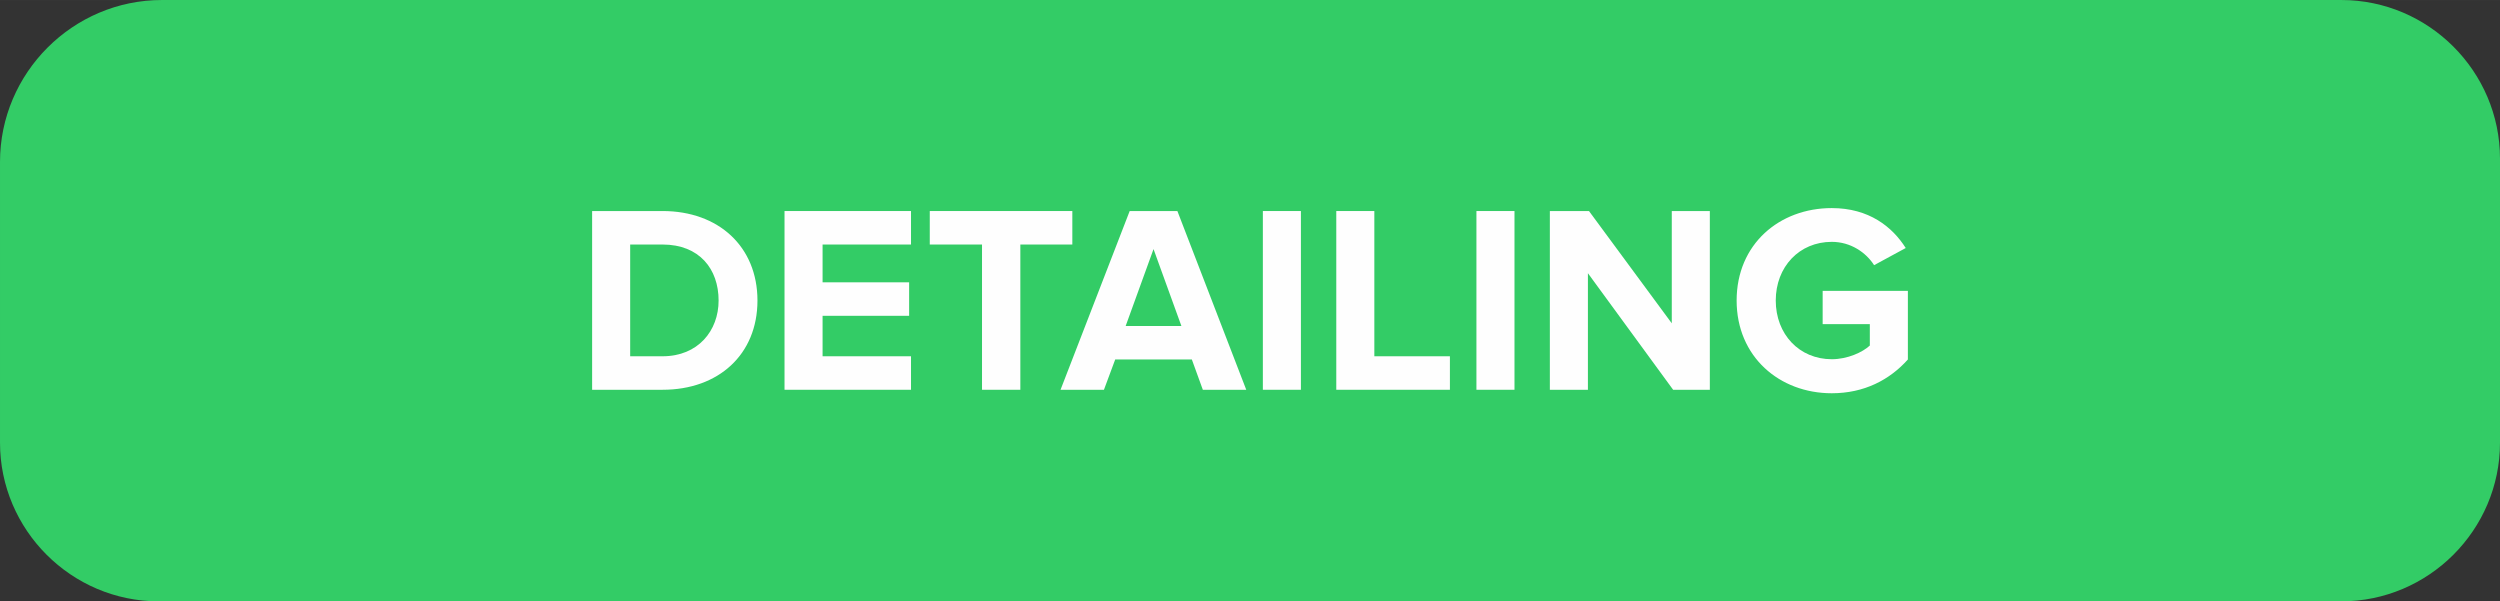 <?xml version="1.0" encoding="UTF-8"?>
<!DOCTYPE svg PUBLIC "-//W3C//DTD SVG 1.1//EN" "http://www.w3.org/Graphics/SVG/1.1/DTD/svg11.dtd">
<!-- Creator: CorelDRAW X7 -->
<svg xmlns="http://www.w3.org/2000/svg" xml:space="preserve" width="37.644mm" height="9.055mm" version="1.1" style="shape-rendering:geometricPrecision; text-rendering:geometricPrecision; image-rendering:optimizeQuality; fill-rule:evenodd; clip-rule:evenodd"
viewBox="0 0 732129 176102"
 xmlns:xlink="http://www.w3.org/1999/xlink">
 <rect x="0" y="0" width="732129" height="176102" fill="#333333" stroke="none"/>
 <defs>
  <style type="text/css">
   <![CDATA[
    .fil0 {fill:#33CC66}
    .fil1 {fill:#FEFEFE;fill-rule:nonzero}
   ]]>
  </style>
 </defs>
 <g id="Warstwa_x0020_1">
  <path class="fil0" d="M47422 0l638243 0c25556,0 46464,20908 46464,46463l0 83175c0,25556 -20908,46464 -46464,46464l-639204 0c-25553,0 -46461,-20908 -46461,-46464l0 -82214c0,-26083 21341,-47424 47422,-47424z"/>
  <path class="fil1" d="M194043 114141c16401,0 27781,-10358 27781,-26133 0,-15773 -11380,-26209 -27781,-26209l-20639 0 0 52342 20639 0zm0 -9810l-9495 0 0 -32724 9495 0c10751,0 16401,7141 16401,16401 0,8869 -6042,16323 -16401,16323z"/>
  <polygon id="1" class="fil1" points="266790,114141 266790,104331 240893,104331 240893,92481 266241,92481 266241,82673 240893,82673 240893,71607 266790,71607 266790,61799 229749,61799 229749,114141 "/>
  <polygon id="2" class="fil1" points="298808,114141 298808,71607 314033,71607 314033,61799 272284,61799 272284,71607 287586,71607 287586,114141 "/>
  <path id="3" class="fil1" d="M364966 114141l-20169 -52342 -13968 0 -20250 52342 12713 0 3297 -8868 22446 0 3217 8868 12714 0zm-18992 -18676l-16324 0 8163 -22524 8161 22524z"/>
  <polygon id="4" class="fil1" points="380974,114141 380974,61799 369830,61799 369830,114141 "/>
  <polygon id="5" class="fil1" points="424607,114141 424607,104331 402477,104331 402477,61799 391332,61799 391332,114141 "/>
  <polygon id="6" class="fil1" points="443519,114141 443519,61799 432375,61799 432375,114141 "/>
  <polygon id="7" class="fil1" points="500728,114141 500728,61799 489584,61799 489584,94679 465335,61799 453878,61799 453878,114141 465022,114141 465022,80005 489977,114141 "/>
  <path id="8" class="fil1" d="M536436 115162c9497,0 16952,-3924 22289,-9889l0 -20089 -24957 0 0 9730 13813 0 0 6278c-2120,1963 -6514,4003 -11145,4003 -9497,0 -16403,-7297 -16403,-17187 0,-9888 6906,-17185 16403,-17185 5572,0 10046,3139 12399,6827l9262 -5022c-3925,-6200 -10752,-11693 -21661,-11693 -15304,0 -27860,10516 -27860,27073 0,16481 12556,27154 27860,27154z"/>
 </g>
</svg>
